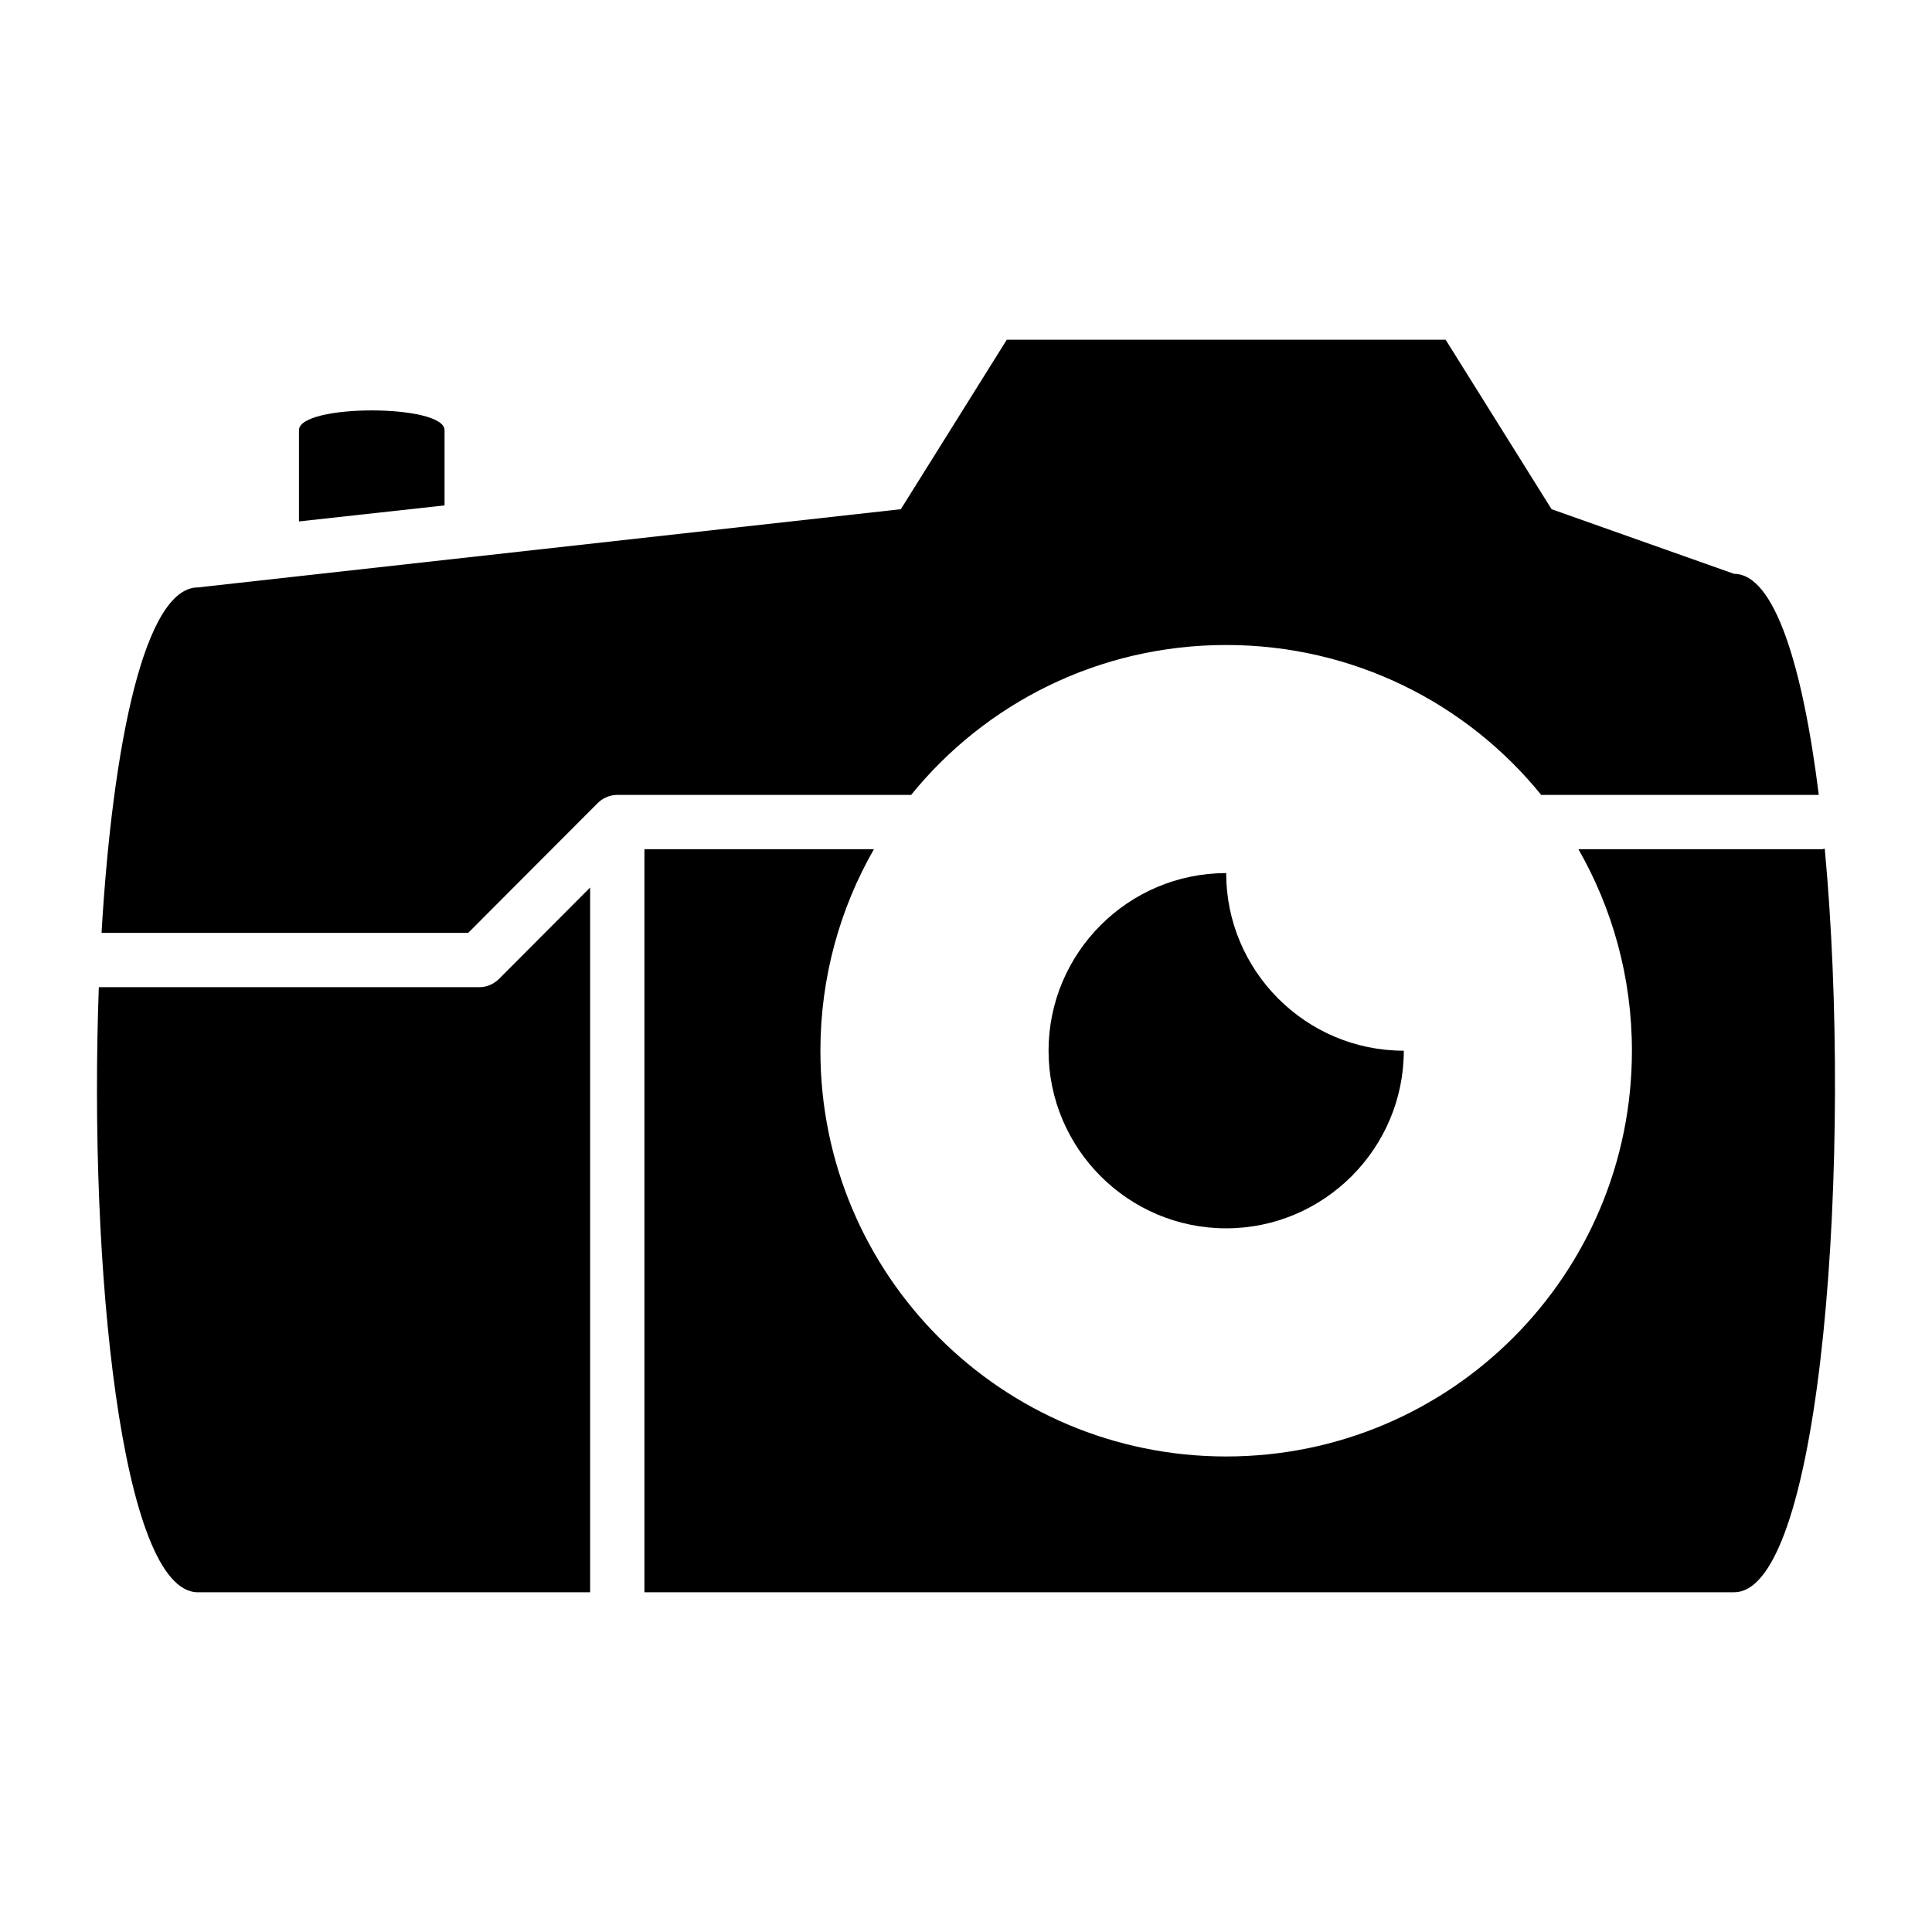 <?xml version="1.0" encoding="UTF-8"?>
<!-- Uploaded to: SVG Repo, www.svgrepo.com, Generator: SVG Repo Mixer Tools -->
<svg fill="#000000" width="800px" height="800px" version="1.1" viewBox="144 144 512 512" xmlns="http://www.w3.org/2000/svg">
 <g>
  <path d="m625.99 354.66h-73.555c-19.648-24.254-49.734-39.73-83.488-39.73-33.754 0-63.84 15.473-83.488 39.73h-77.875c-1.941 0-3.742 0.793-5.109 2.086l-34.402 34.477h-97.164c2.949-50.164 11.445-91.551 25.551-91.551l186.27-20.727 28.07-44.91h116.31l28.07 44.91 48.367 17.129c10.719 0 18.203 24.469 22.449 58.586z"/>
  <path d="m300.39 379.2-24.254 24.328c-1.367 1.297-3.168 2.086-5.109 2.086h-100.84c-2.734 74.273 5.977 160.36 26.273 160.36h103.93z"/>
  <path d="m603.54 565.97h-288.76v-196.92h60.816c-8.996 15.691-14.18 33.973-14.18 53.402 0 59.449 48.078 107.53 107.53 107.53 59.449 0 107.53-48.078 107.53-107.53 0-19.434-5.184-37.715-14.18-53.402h64.633c0.215 0 0.434-0.145 0.648-0.145 7.488 79.961-0.5 197.06-24.035 197.06z"/>
  <path d="m516.02 422.45c0 25.91-21.16 47.07-47.07 47.07-25.98 0-47.07-21.16-47.07-47.07s21.09-47.07 47.07-47.07c0 25.91 21.086 47.07 47.07 47.07z"/>
  <path d="m261.81 258v19.938l-38.578 4.246v-24.184c0-6.981 38.578-6.981 38.578 0z"/>
 </g>
</svg>